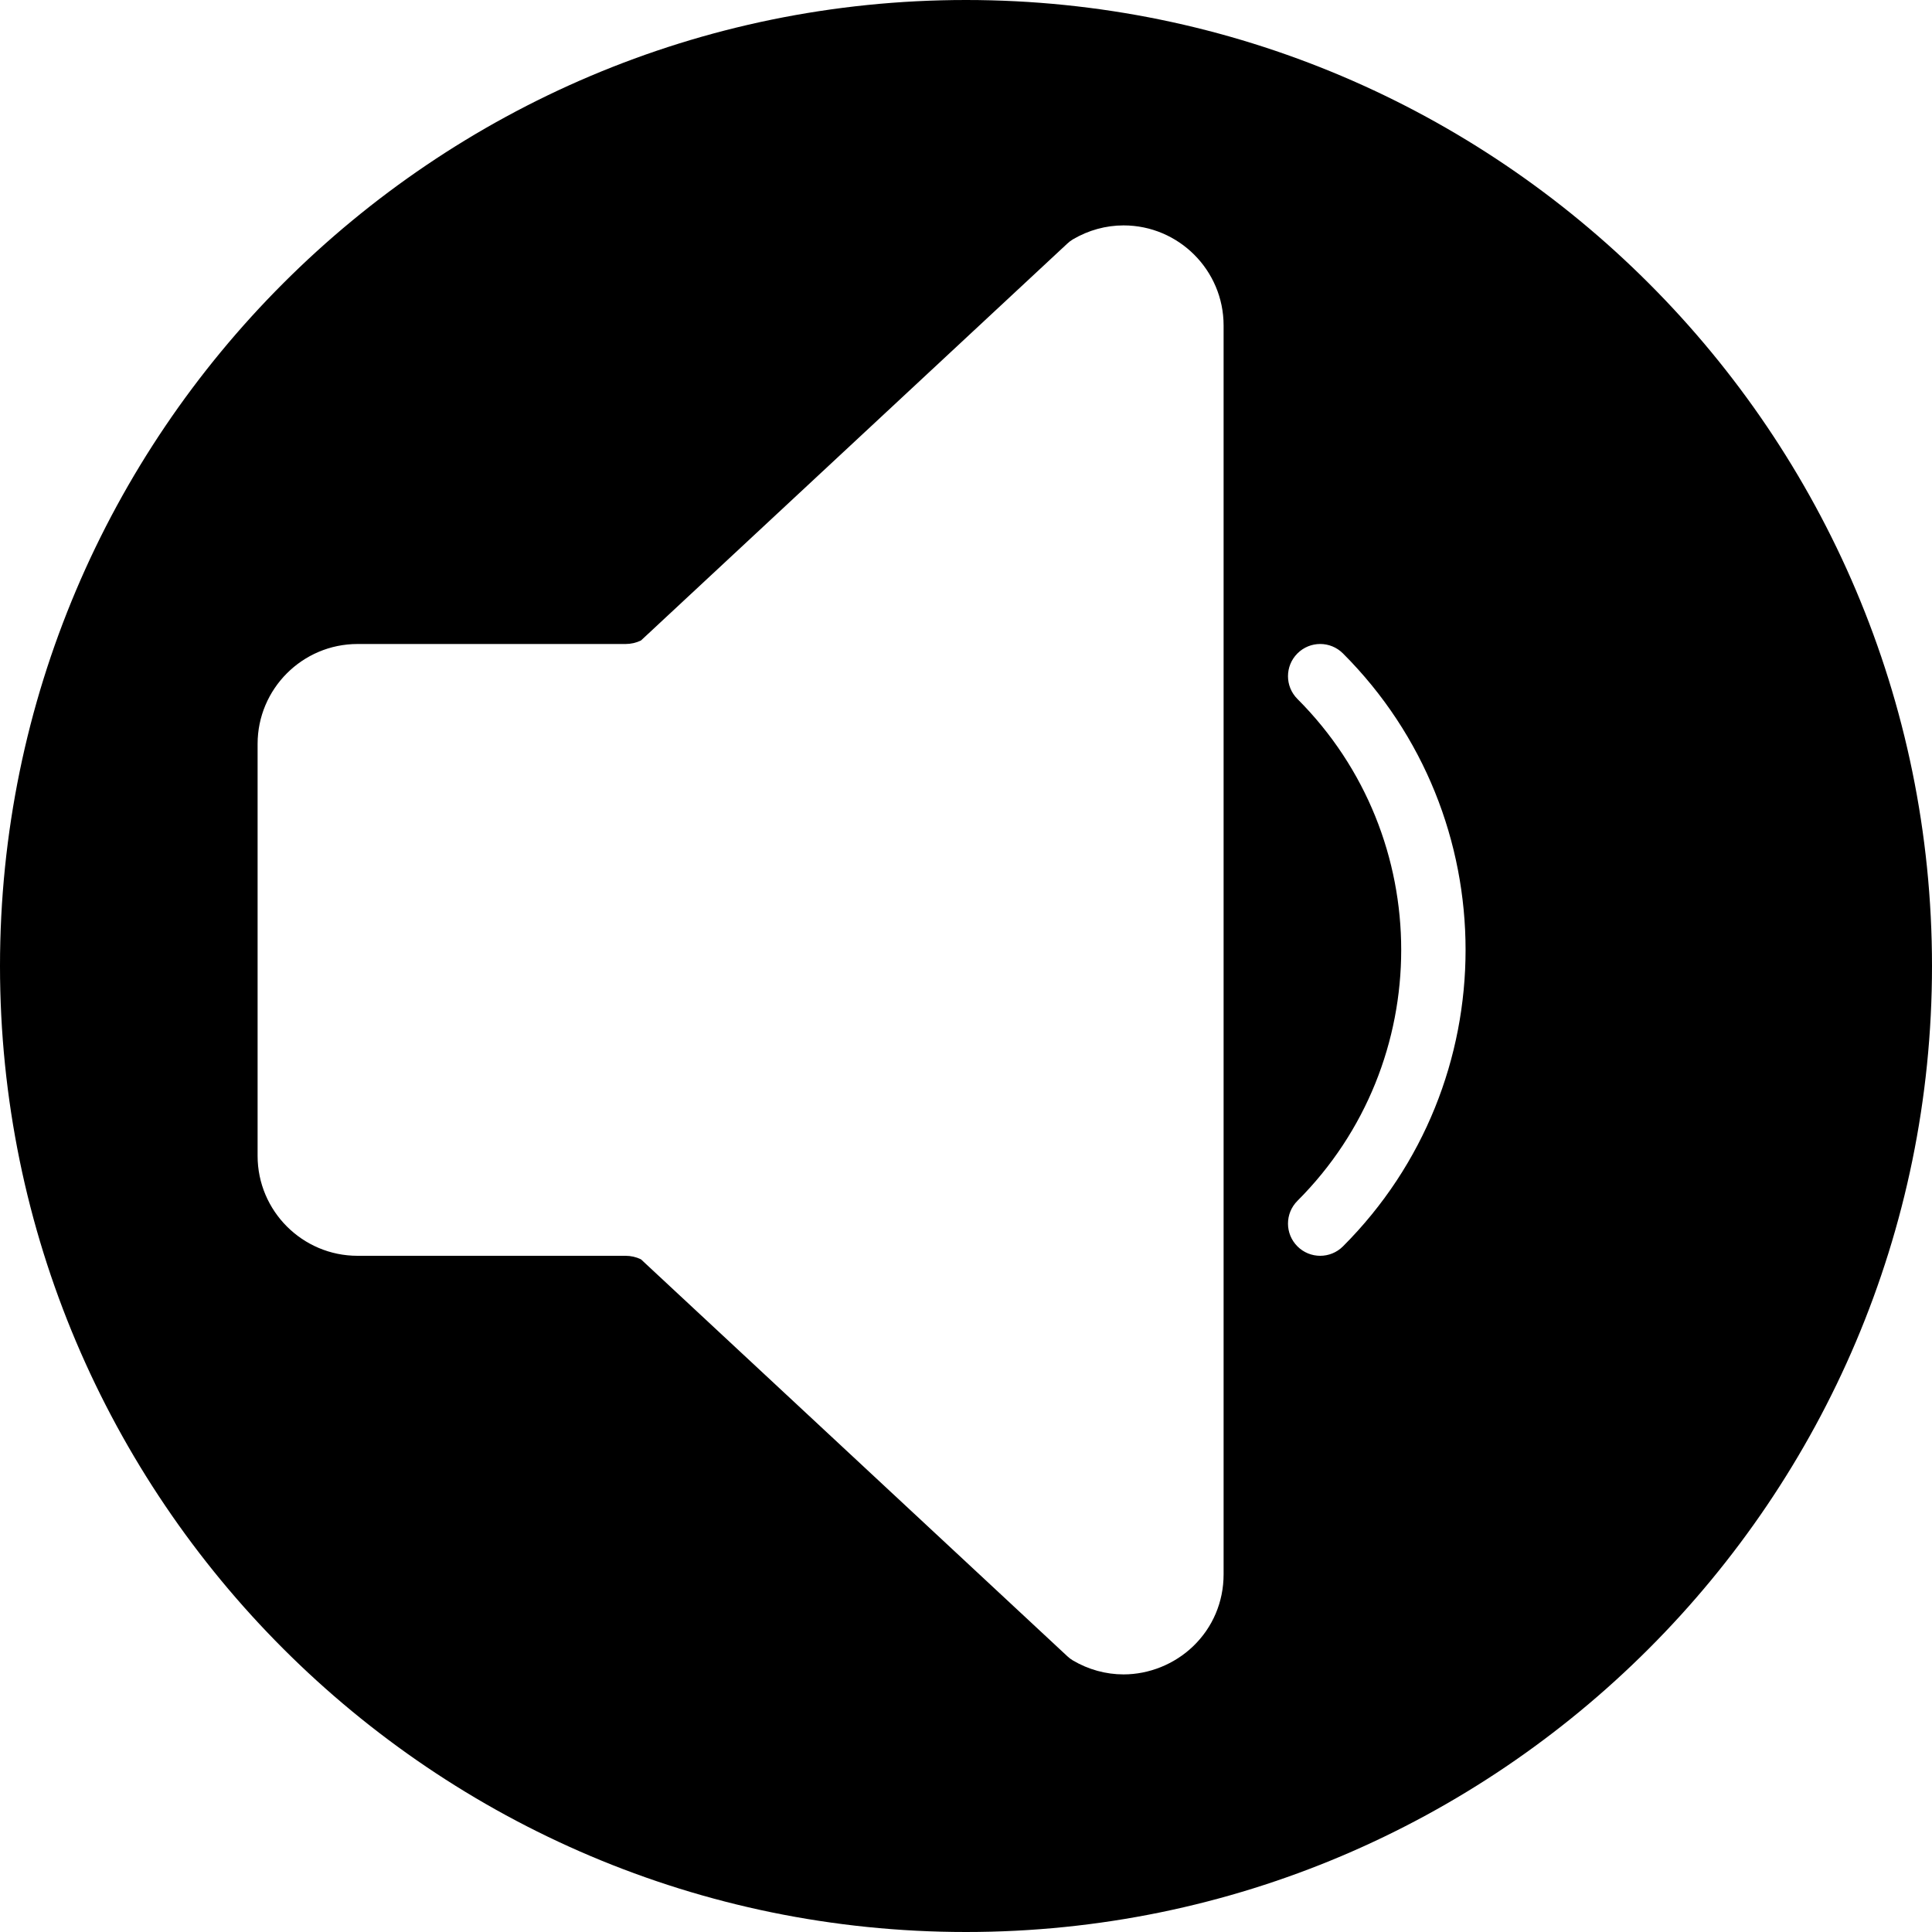 <?xml version="1.0" encoding="iso-8859-1"?>
<!-- Uploaded to: SVG Repo, www.svgrepo.com, Generator: SVG Repo Mixer Tools -->
<svg fill="#000000" height="800px" width="800px" version="1.1" id="Capa_1" xmlns="http://www.w3.org/2000/svg" xmlns:xlink="http://www.w3.org/1999/xlink" 
	 viewBox="0 0 60 60" xml:space="preserve">
<path d="M30,0C13.458,0,0,13.458,0,30s13.458,30,30,30s30-13.458,30-30S46.542,0,30,0z M38,48.893c0,0.855-0.337,1.65-0.95,2.237
	C36.473,51.683,35.687,52,34.893,52c-0.547,0-1.09-0.149-1.571-0.432c-0.063-0.037-0.121-0.081-0.174-0.131L19.905,39.109
	C19.756,39.037,19.593,39,19.427,39h-8.324C9.392,39,8,37.607,8,35.896V23.104C8,21.393,9.392,20,11.104,20h8.324
	c0.166,0,0.329-0.037,0.478-0.109L33.148,7.563c0.053-0.05,0.111-0.094,0.174-0.131C33.803,7.149,34.346,7,34.893,7
	C36.606,7,38,8.394,38,10.107V48.893z M41.707,38.707C41.512,38.902,41.256,39,41,39s-0.512-0.098-0.707-0.293
	c-0.391-0.391-0.391-1.023,0-1.414c4.297-4.297,4.297-11.289,0-15.586c-0.391-0.391-0.391-1.023,0-1.414s1.023-0.391,1.414,0
	C46.784,25.37,46.784,33.63,41.707,38.707z"/>
</svg>